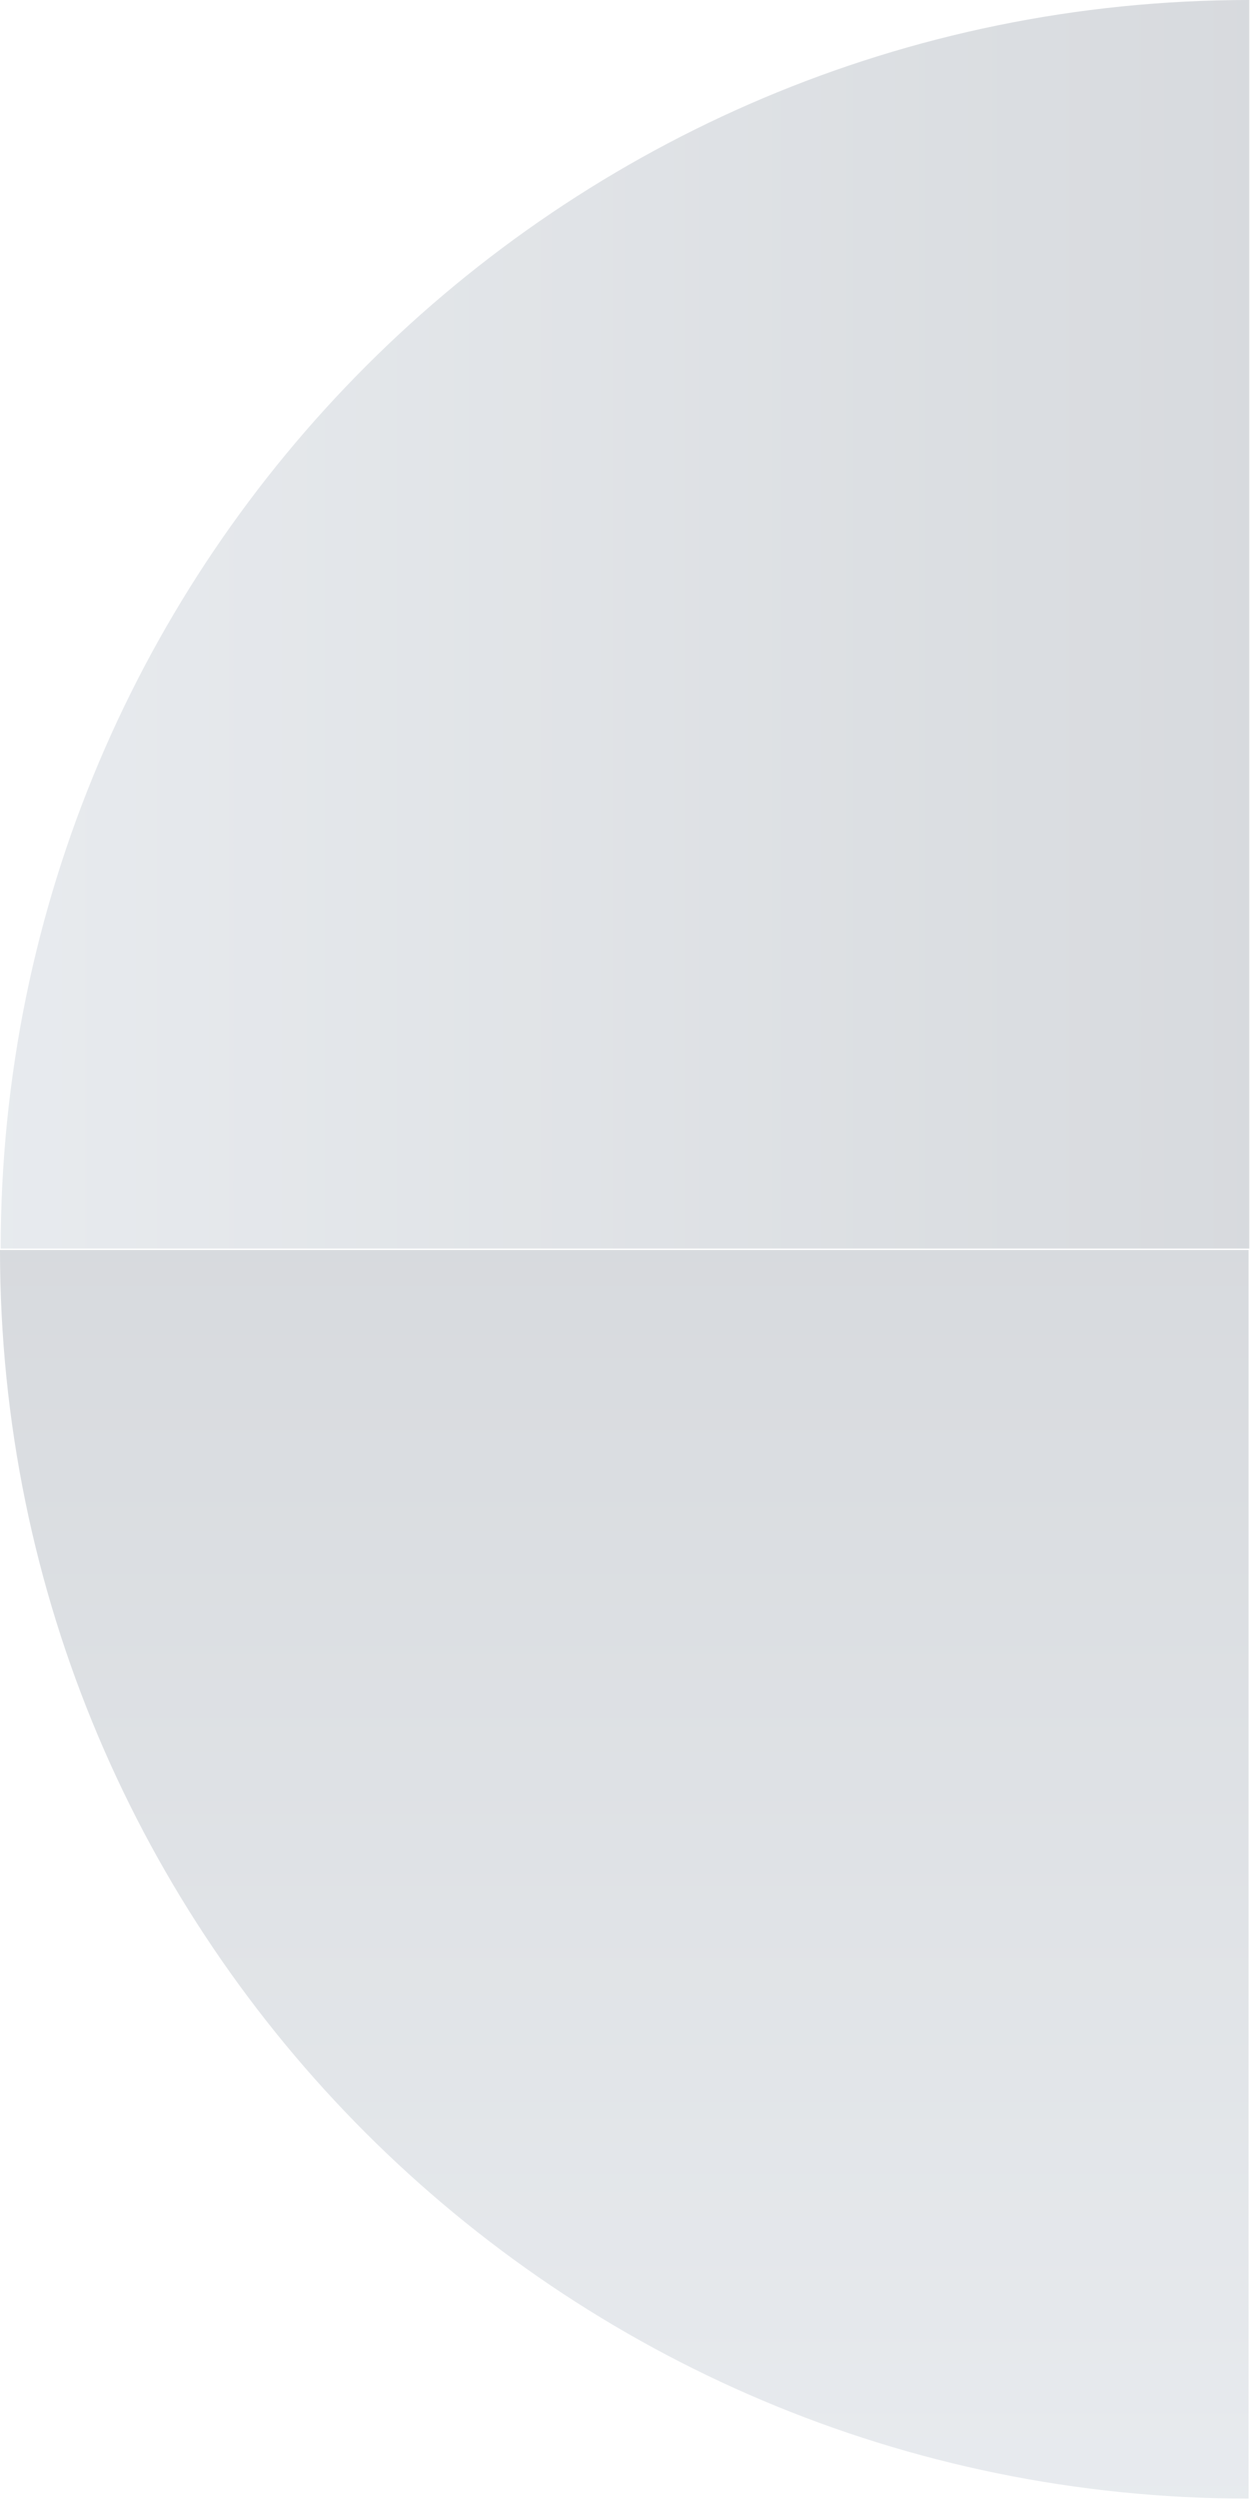 <svg xmlns="http://www.w3.org/2000/svg" width="500" height="1000" viewBox="0 0 500 1000" fill="none"><g opacity="0.319"><path d="M499.995 999.431L499.437 999.431L499.437 500.001L0 500.001C1.38037e-06 775.832 223.607 999.443 499.442 999.443C499.631 999.443 499.813 999.433 500 999.433" fill="url(#paint0_linear_40000017_5627)"></path><path d="M0.285 500L0.285 499.441L499.715 499.441L499.715 0C223.884 1.38037e-06 0.273 223.607 0.273 499.442C0.273 499.631 0.283 499.813 0.283 500.001" fill="url(#paint1_linear_40000017_5627)"></path></g><defs><linearGradient id="paint0_linear_40000017_5627" x1="250" y1="500.001" x2="250" y2="999.443" gradientUnits="userSpaceOnUse"><stop stop-color="#828B97"></stop><stop offset="1" stop-color="#B5BFCA"></stop></linearGradient><linearGradient id="paint1_linear_40000017_5627" x1="499.715" y1="250.001" x2="0.273" y2="250.001" gradientUnits="userSpaceOnUse"><stop stop-color="#828B97"></stop><stop offset="1" stop-color="#B5BFCA"></stop></linearGradient></defs></svg>